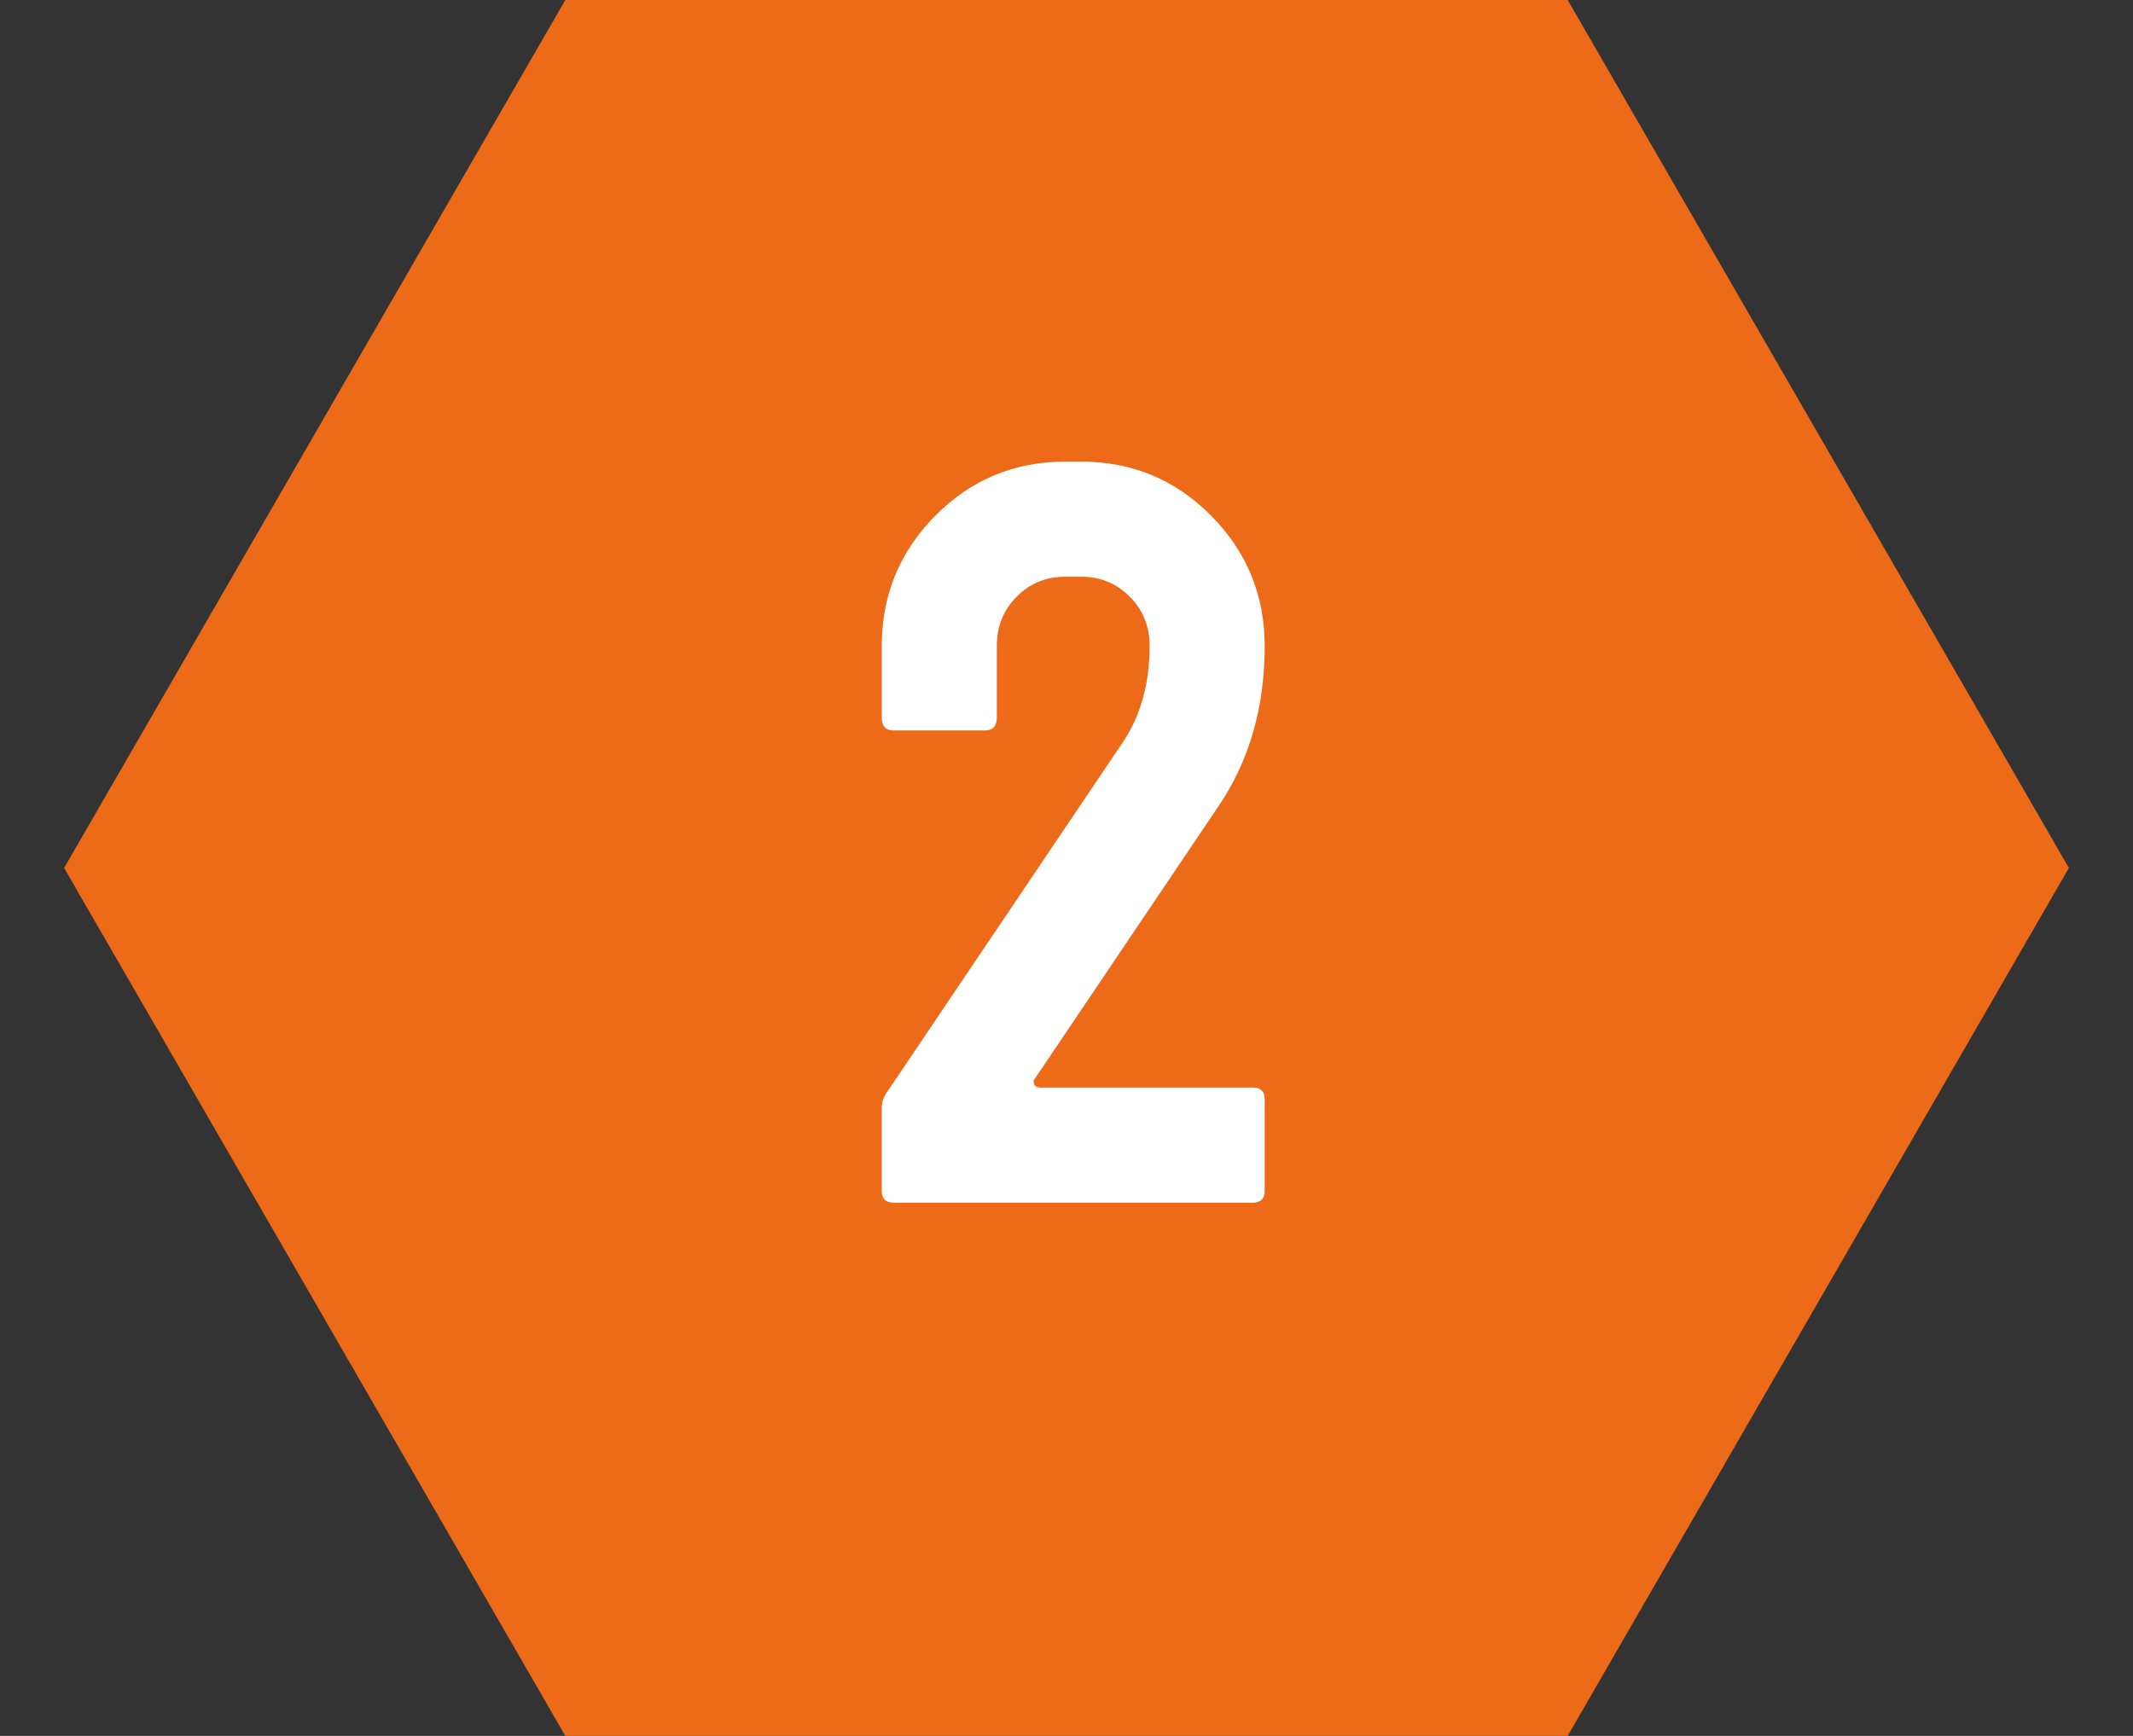 <?xml version="1.0" encoding="utf-8"?>
<!-- Generator: Adobe Illustrator 22.1.0, SVG Export Plug-In . SVG Version: 6.00 Build 0)  -->
<svg version="1.1" xmlns="http://www.w3.org/2000/svg" xmlns:xlink="http://www.w3.org/1999/xlink" x="0px" y="0px"
	 viewBox="0 0 86 70" enable-background="new 0 0 86 70" xml:space="preserve">
<rect x="0" y="0" width="86" height="70" fill="#333333" stroke="none"/>
<g id="背景">
</g>
<g id="コンテンツ">
	<g>
		<polygon fill="#EC6A18" points="63.207,0 22.793,0 2.585,35 22.793,70 63.207,70 83.415,35 		"/>
		<g>
			<g>
				<path fill="#FFFFFF" d="M50.991,48.018c0,0.32-0.16,0.48-0.48,0.48h-14.48c-0.32,0-0.48-0.159-0.48-0.479v-3.311
					c0-0.266,0.073-0.491,0.22-0.678l9.498-14.095c0.721-1.072,1.082-2.373,1.082-3.902c0-0.777-0.267-1.435-0.8-1.971
					c-0.534-0.537-1.187-0.806-1.96-0.806h-0.64c-0.773,0-1.427,0.269-1.96,0.806c-0.534,0.537-0.8,1.194-0.8,1.973v2.898
					c0,0.349-0.16,0.523-0.48,0.523h-3.68c-0.32,0-0.48-0.173-0.48-0.52v-2.881c0-2.053,0.72-3.806,2.16-5.26
					c1.44-1.453,3.186-2.18,5.24-2.18h0.64c2.053,0,3.8,0.727,5.24,2.18c1.44,1.454,2.16,3.207,2.16,5.26
					c0,2.48-0.627,4.641-1.88,6.481l-7.439,11.04c0,0.186,0.093,0.279,0.28,0.279h8.559c0.32,0,0.48,0.159,0.48,0.479V48.018z"/>
			</g>
		</g>
	</g>
</g>
<g id="フッター">
</g>
<g id="ヘッダー">
</g>
</svg>

